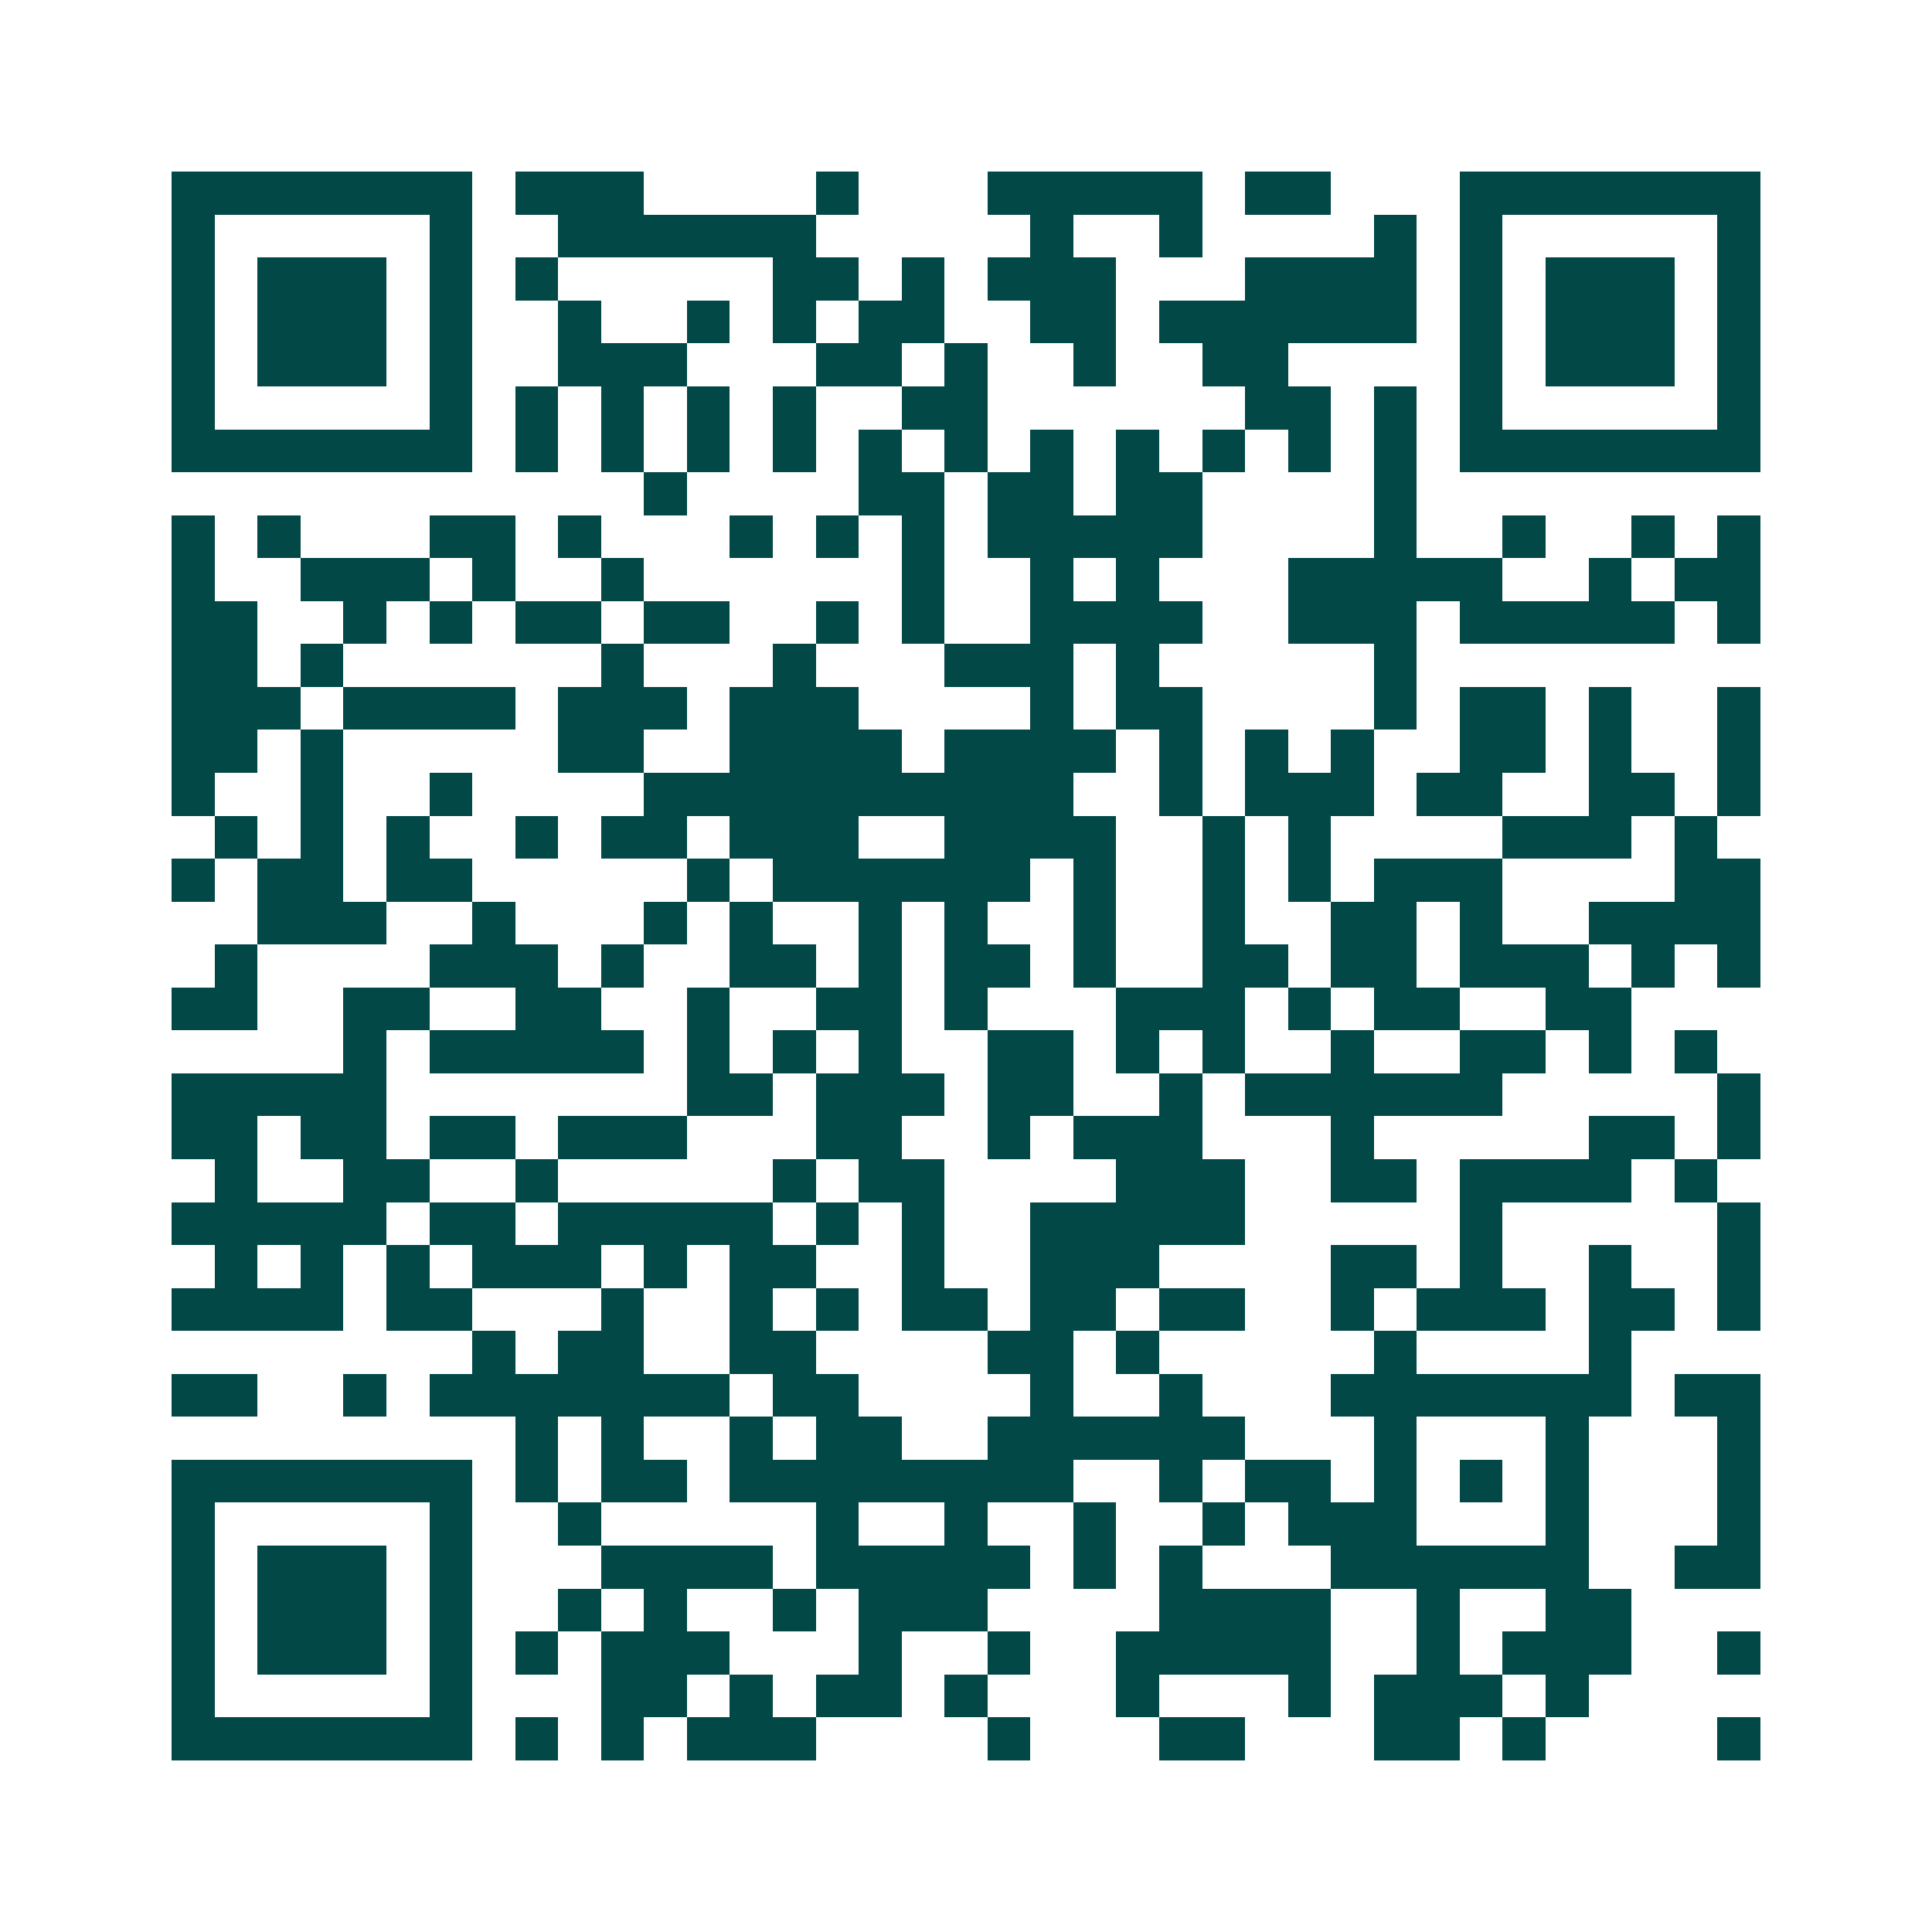 <svg xmlns="http://www.w3.org/2000/svg" width="200" height="200" viewBox="0 0 45 45" shape-rendering="crispEdges"><path fill="#ffffff" d="M0 0h45v45H0z"/><path stroke="#014847" d="M4 4.5h7m1 0h3m4 0h1m3 0h5m1 0h2m3 0h7M4 5.5h1m5 0h1m2 0h6m5 0h1m2 0h1m4 0h1m1 0h1m5 0h1M4 6.5h1m1 0h3m1 0h1m1 0h1m5 0h2m1 0h1m1 0h3m3 0h4m1 0h1m1 0h3m1 0h1M4 7.5h1m1 0h3m1 0h1m2 0h1m2 0h1m1 0h1m1 0h2m2 0h2m1 0h6m1 0h1m1 0h3m1 0h1M4 8.5h1m1 0h3m1 0h1m2 0h3m3 0h2m1 0h1m2 0h1m2 0h2m4 0h1m1 0h3m1 0h1M4 9.5h1m5 0h1m1 0h1m1 0h1m1 0h1m1 0h1m2 0h2m6 0h2m1 0h1m1 0h1m5 0h1M4 10.5h7m1 0h1m1 0h1m1 0h1m1 0h1m1 0h1m1 0h1m1 0h1m1 0h1m1 0h1m1 0h1m1 0h1m1 0h7M15 11.5h1m4 0h2m1 0h2m1 0h2m4 0h1M4 12.5h1m1 0h1m3 0h2m1 0h1m3 0h1m1 0h1m1 0h1m1 0h5m4 0h1m2 0h1m2 0h1m1 0h1M4 13.5h1m2 0h3m1 0h1m2 0h1m6 0h1m2 0h1m1 0h1m3 0h5m2 0h1m1 0h2M4 14.5h2m2 0h1m1 0h1m1 0h2m1 0h2m2 0h1m1 0h1m2 0h4m2 0h3m1 0h5m1 0h1M4 15.5h2m1 0h1m6 0h1m3 0h1m3 0h3m1 0h1m5 0h1M4 16.5h3m1 0h4m1 0h3m1 0h3m4 0h1m1 0h2m4 0h1m1 0h2m1 0h1m2 0h1M4 17.5h2m1 0h1m5 0h2m2 0h4m1 0h4m1 0h1m1 0h1m1 0h1m2 0h2m1 0h1m2 0h1M4 18.5h1m2 0h1m2 0h1m4 0h10m2 0h1m1 0h3m1 0h2m2 0h2m1 0h1M5 19.5h1m1 0h1m1 0h1m2 0h1m1 0h2m1 0h3m2 0h4m2 0h1m1 0h1m4 0h3m1 0h1M4 20.5h1m1 0h2m1 0h2m5 0h1m1 0h6m1 0h1m2 0h1m1 0h1m1 0h3m4 0h2M6 21.5h3m2 0h1m3 0h1m1 0h1m2 0h1m1 0h1m2 0h1m2 0h1m2 0h2m1 0h1m2 0h4M5 22.5h1m4 0h3m1 0h1m2 0h2m1 0h1m1 0h2m1 0h1m2 0h2m1 0h2m1 0h3m1 0h1m1 0h1M4 23.5h2m2 0h2m2 0h2m2 0h1m2 0h2m1 0h1m3 0h3m1 0h1m1 0h2m2 0h2M8 24.5h1m1 0h5m1 0h1m1 0h1m1 0h1m2 0h2m1 0h1m1 0h1m2 0h1m2 0h2m1 0h1m1 0h1M4 25.5h5m7 0h2m1 0h3m1 0h2m2 0h1m1 0h6m5 0h1M4 26.5h2m1 0h2m1 0h2m1 0h3m3 0h2m2 0h1m1 0h3m3 0h1m5 0h2m1 0h1M5 27.5h1m2 0h2m2 0h1m5 0h1m1 0h2m4 0h3m2 0h2m1 0h4m1 0h1M4 28.5h5m1 0h2m1 0h5m1 0h1m1 0h1m2 0h5m5 0h1m5 0h1M5 29.5h1m1 0h1m1 0h1m1 0h3m1 0h1m1 0h2m2 0h1m2 0h3m4 0h2m1 0h1m2 0h1m2 0h1M4 30.5h4m1 0h2m3 0h1m2 0h1m1 0h1m1 0h2m1 0h2m1 0h2m2 0h1m1 0h3m1 0h2m1 0h1M11 31.5h1m1 0h2m2 0h2m4 0h2m1 0h1m5 0h1m4 0h1M4 32.5h2m2 0h1m1 0h7m1 0h2m4 0h1m2 0h1m3 0h7m1 0h2M12 33.5h1m1 0h1m2 0h1m1 0h2m2 0h6m3 0h1m3 0h1m3 0h1M4 34.5h7m1 0h1m1 0h2m1 0h8m2 0h1m1 0h2m1 0h1m1 0h1m1 0h1m3 0h1M4 35.5h1m5 0h1m2 0h1m5 0h1m2 0h1m2 0h1m2 0h1m1 0h3m3 0h1m3 0h1M4 36.5h1m1 0h3m1 0h1m3 0h4m1 0h5m1 0h1m1 0h1m3 0h6m2 0h2M4 37.5h1m1 0h3m1 0h1m2 0h1m1 0h1m2 0h1m1 0h3m4 0h4m2 0h1m2 0h2M4 38.5h1m1 0h3m1 0h1m1 0h1m1 0h3m3 0h1m2 0h1m2 0h5m2 0h1m1 0h3m2 0h1M4 39.5h1m5 0h1m3 0h2m1 0h1m1 0h2m1 0h1m3 0h1m3 0h1m1 0h3m1 0h1M4 40.5h7m1 0h1m1 0h1m1 0h3m4 0h1m3 0h2m3 0h2m1 0h1m4 0h1"/></svg>
